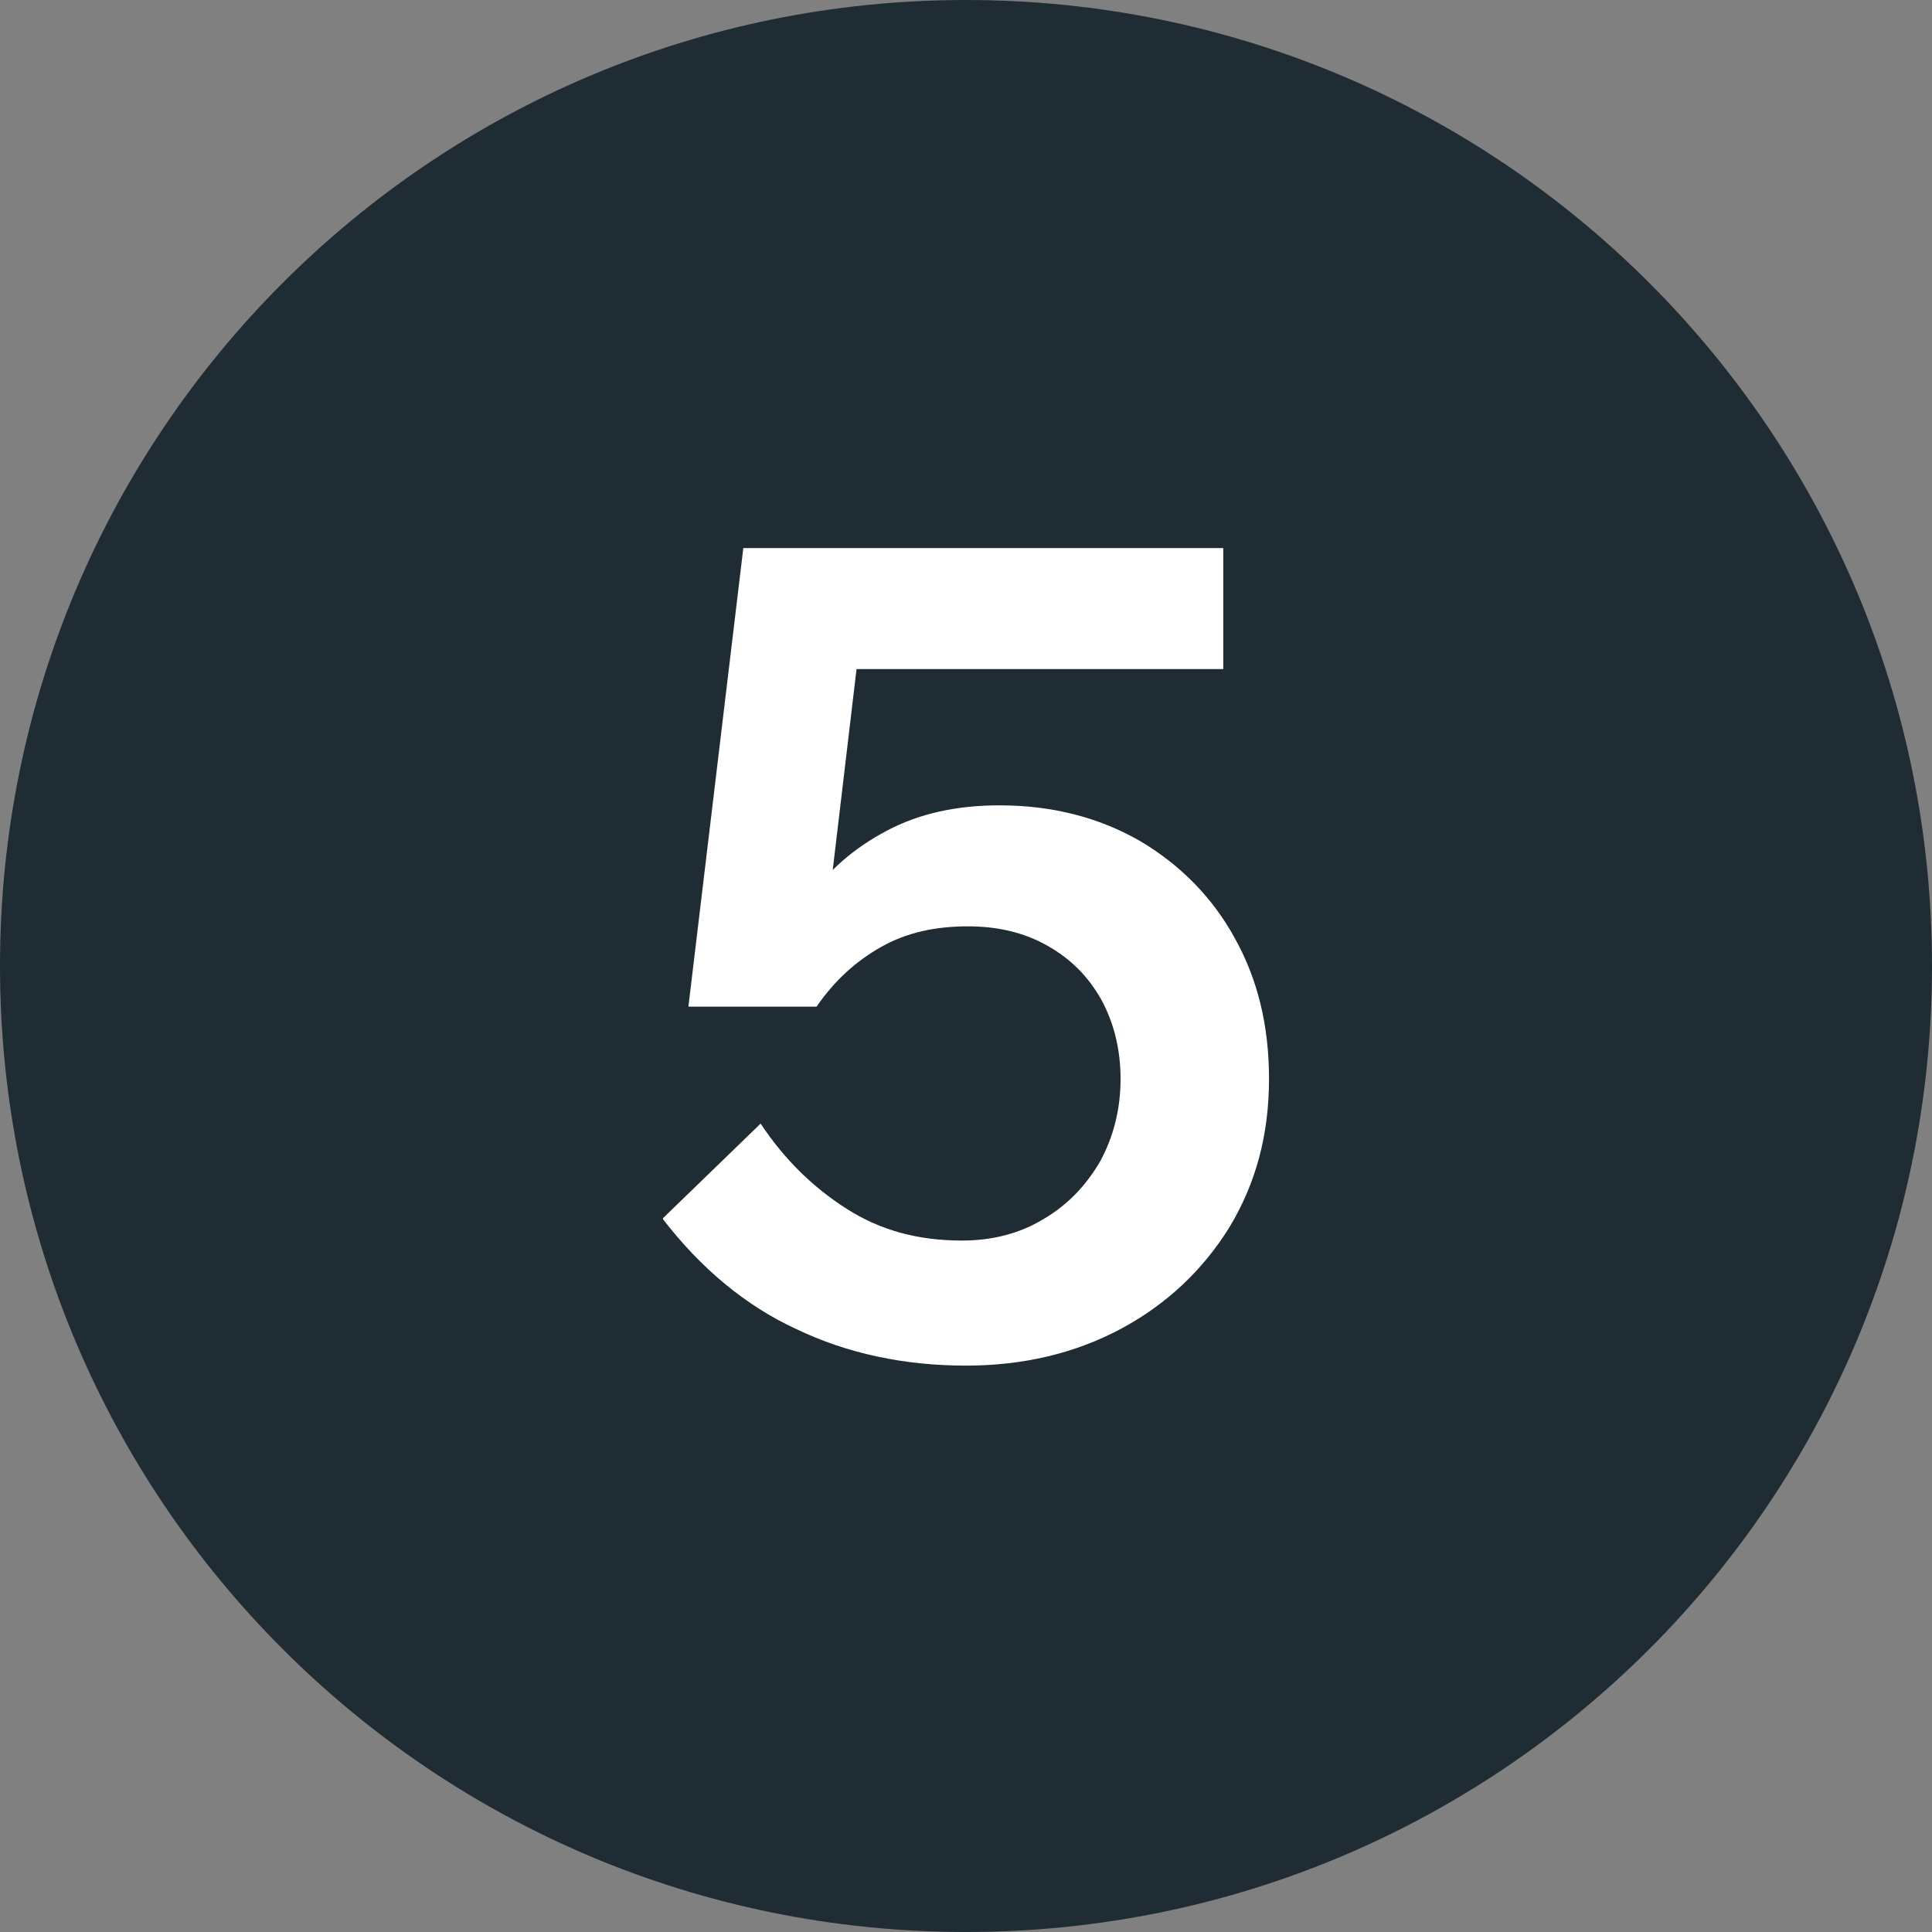 <?xml version="1.0" encoding="UTF-8"?>
<svg id="Ebene_2" data-name="Ebene 2" xmlns="http://www.w3.org/2000/svg" viewBox="0 0 19 19">
  <rect x="0" y="0" width="19" height="19" fill="#808080" stroke="none"/>
  <defs>
    <style>
      .cls-1 {
        fill: #1f2c34;
        fill-rule: evenodd;
      }

      .cls-2 {
        fill: #fff;
      }
    </style>
  </defs>
  <g id="Ebene_1-2" data-name="Ebene 1">
    <g>
      <path class="cls-1" d="M9.5,0c5.25,0,9.5,4.25,9.5,9.5s-4.25,9.5-9.5,9.5S0,14.75,0,9.5,4.25,0,9.5,0Z"/>
      <path class="cls-2" d="M6.52,11.99c.37.48.81.85,1.31,1.08.5.24,1.06.36,1.67.36.56,0,1.07-.12,1.52-.36s.81-.58,1.07-1c.26-.43.39-.91.39-1.46,0-.52-.11-.98-.34-1.39-.22-.4-.54-.72-.93-.95-.4-.23-.86-.35-1.38-.35-.42,0-.79.08-1.11.25s-.58.39-.78.69c-.2.29-.34.63-.4,1.01l.49.03c.18-.26.39-.45.64-.59.25-.14.53-.2.85-.2.29,0,.55.06.78.19.23.13.4.3.53.53.12.22.19.48.19.78s-.07.57-.2.81c-.14.24-.32.43-.56.57-.23.14-.5.21-.8.21-.43,0-.8-.1-1.13-.31-.33-.21-.61-.48-.85-.84l-.96.93ZM12.04,5.39h-4.73l-.54,4.51h1.26l.48-4.05-.66.73h4.18v-1.19Z"/>
    </g>
  </g>
</svg>